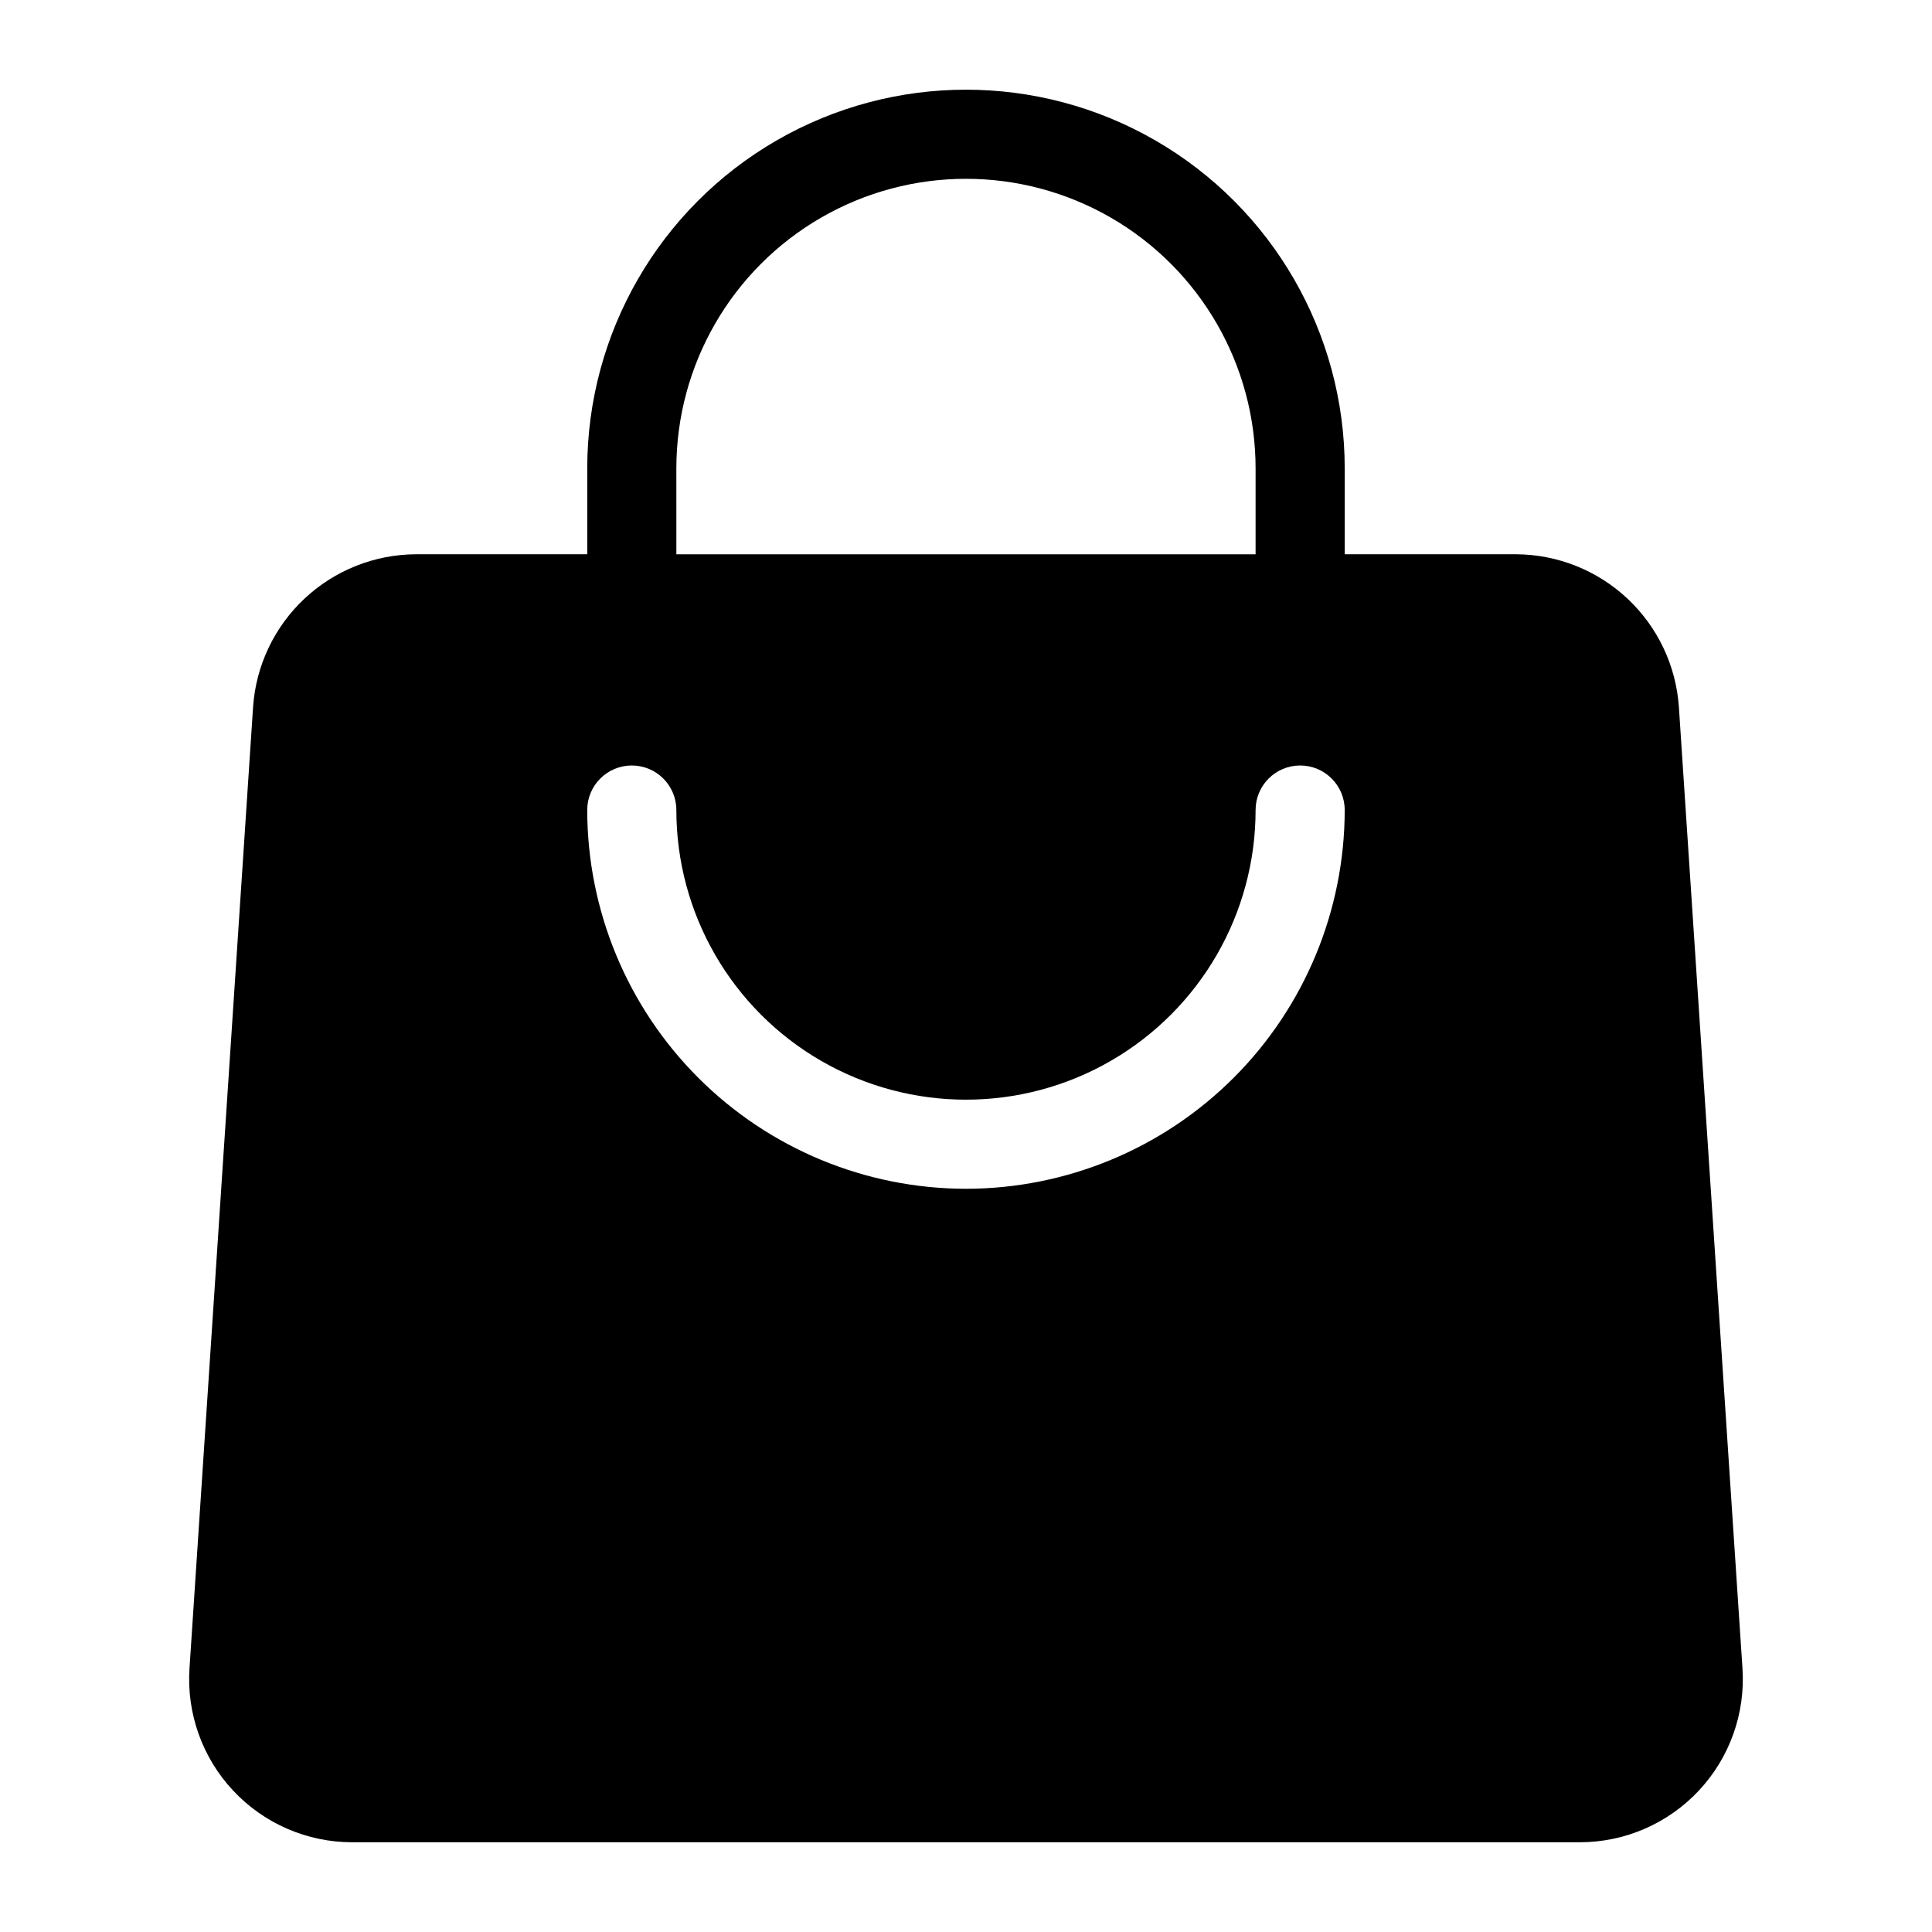 <?xml version="1.0" encoding="UTF-8"?>
<!-- Uploaded to: SVG Repo, www.svgrepo.com, Generator: SVG Repo Mixer Tools -->
<svg fill="#000000" width="800px" height="800px" version="1.1" viewBox="144 144 512 512" xmlns="http://www.w3.org/2000/svg">
 <path d="m605.77 586.09-16.848-254.74c-0.754-10.957-5.633-21.223-13.652-28.73-8.016-7.508-18.578-11.699-29.562-11.734h-45.344v-22.75c0-35.855-19.129-68.992-50.184-86.922-31.055-17.926-69.316-17.926-100.37 0-31.051 17.93-50.184 51.066-50.184 86.922v22.75h-45.34c-10.984 0.035-21.551 4.227-29.566 11.734-8.02 7.508-12.898 17.773-13.652 28.73l-16.848 254.74c-0.805 11.945 3.379 23.688 11.555 32.43 8.176 8.746 19.613 13.707 31.586 13.699h325.27c11.973 0.008 23.41-4.953 31.586-13.699 8.176-8.742 12.359-20.484 11.555-32.43zm-282.53-317.95c0-27.418 14.629-52.758 38.375-66.469 23.75-13.711 53.008-13.711 76.754 0s38.375 39.051 38.375 66.469v22.75h-153.5zm76.754 190.9c-26.613-0.02-52.133-10.602-70.949-29.422-18.82-18.816-29.398-44.332-29.422-70.945 0-6.523 5.289-11.809 11.809-11.809 6.523 0 11.809 5.285 11.809 11.809 0 27.418 14.629 52.758 38.375 66.469 23.75 13.711 53.008 13.711 76.754 0s38.375-39.051 38.375-66.469c0-6.523 5.289-11.809 11.809-11.809 6.523 0 11.809 5.285 11.809 11.809-0.02 26.613-10.602 52.129-29.422 70.945-18.816 18.82-44.332 29.402-70.945 29.422z"/>
</svg>